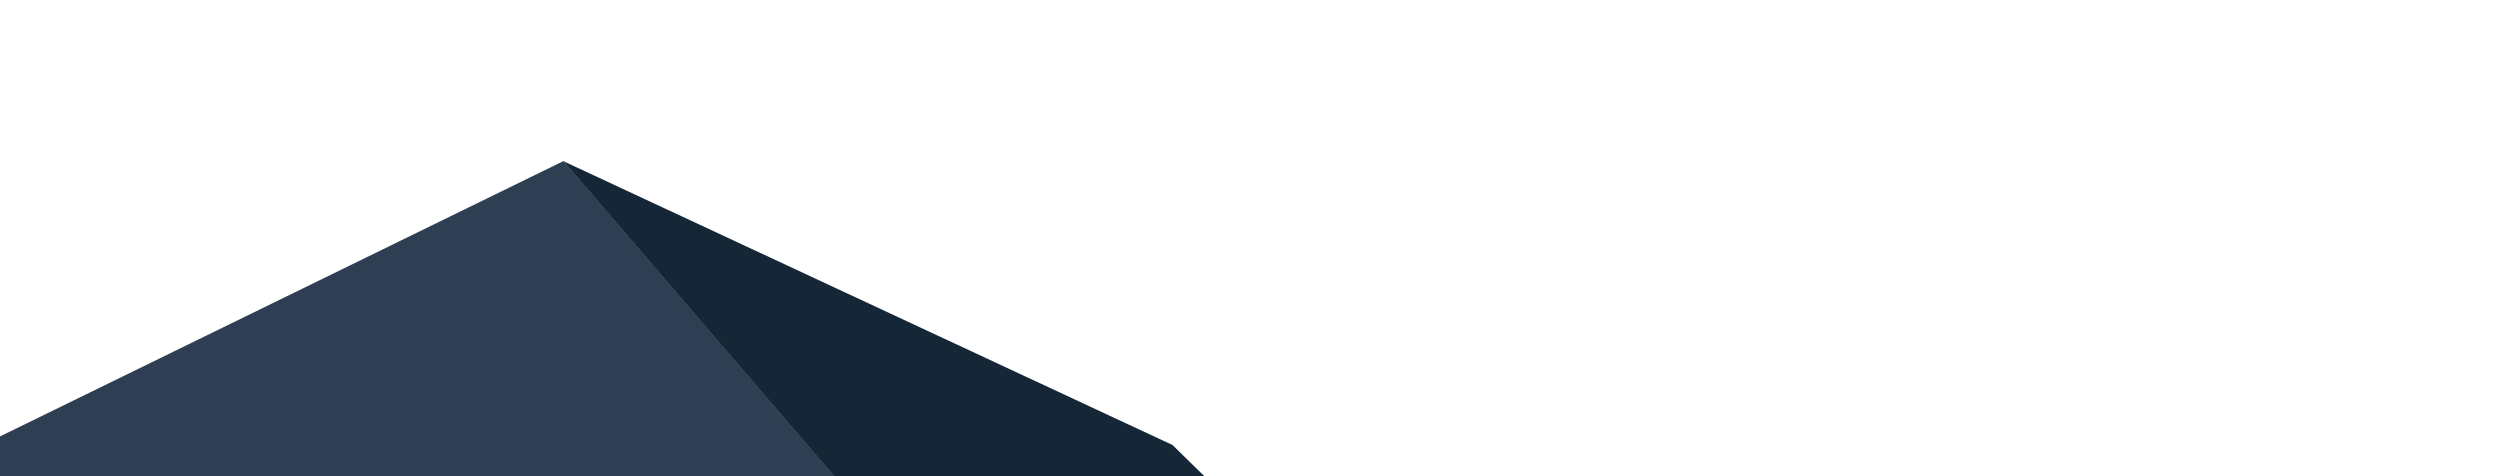 <svg width="892" height="170" viewBox="0 0 892 170" fill="none" xmlns="http://www.w3.org/2000/svg">
<path d="M626.892 553.132L88.921 871.165L-231.777 268.977L201.069 57.456L626.892 553.132Z" fill="#2E3E53"/>
<path d="M626.858 553.197L557.946 295.549L418.347 158.776L201.035 57.521L626.858 553.197Z" fill="#152637"/>
</svg>